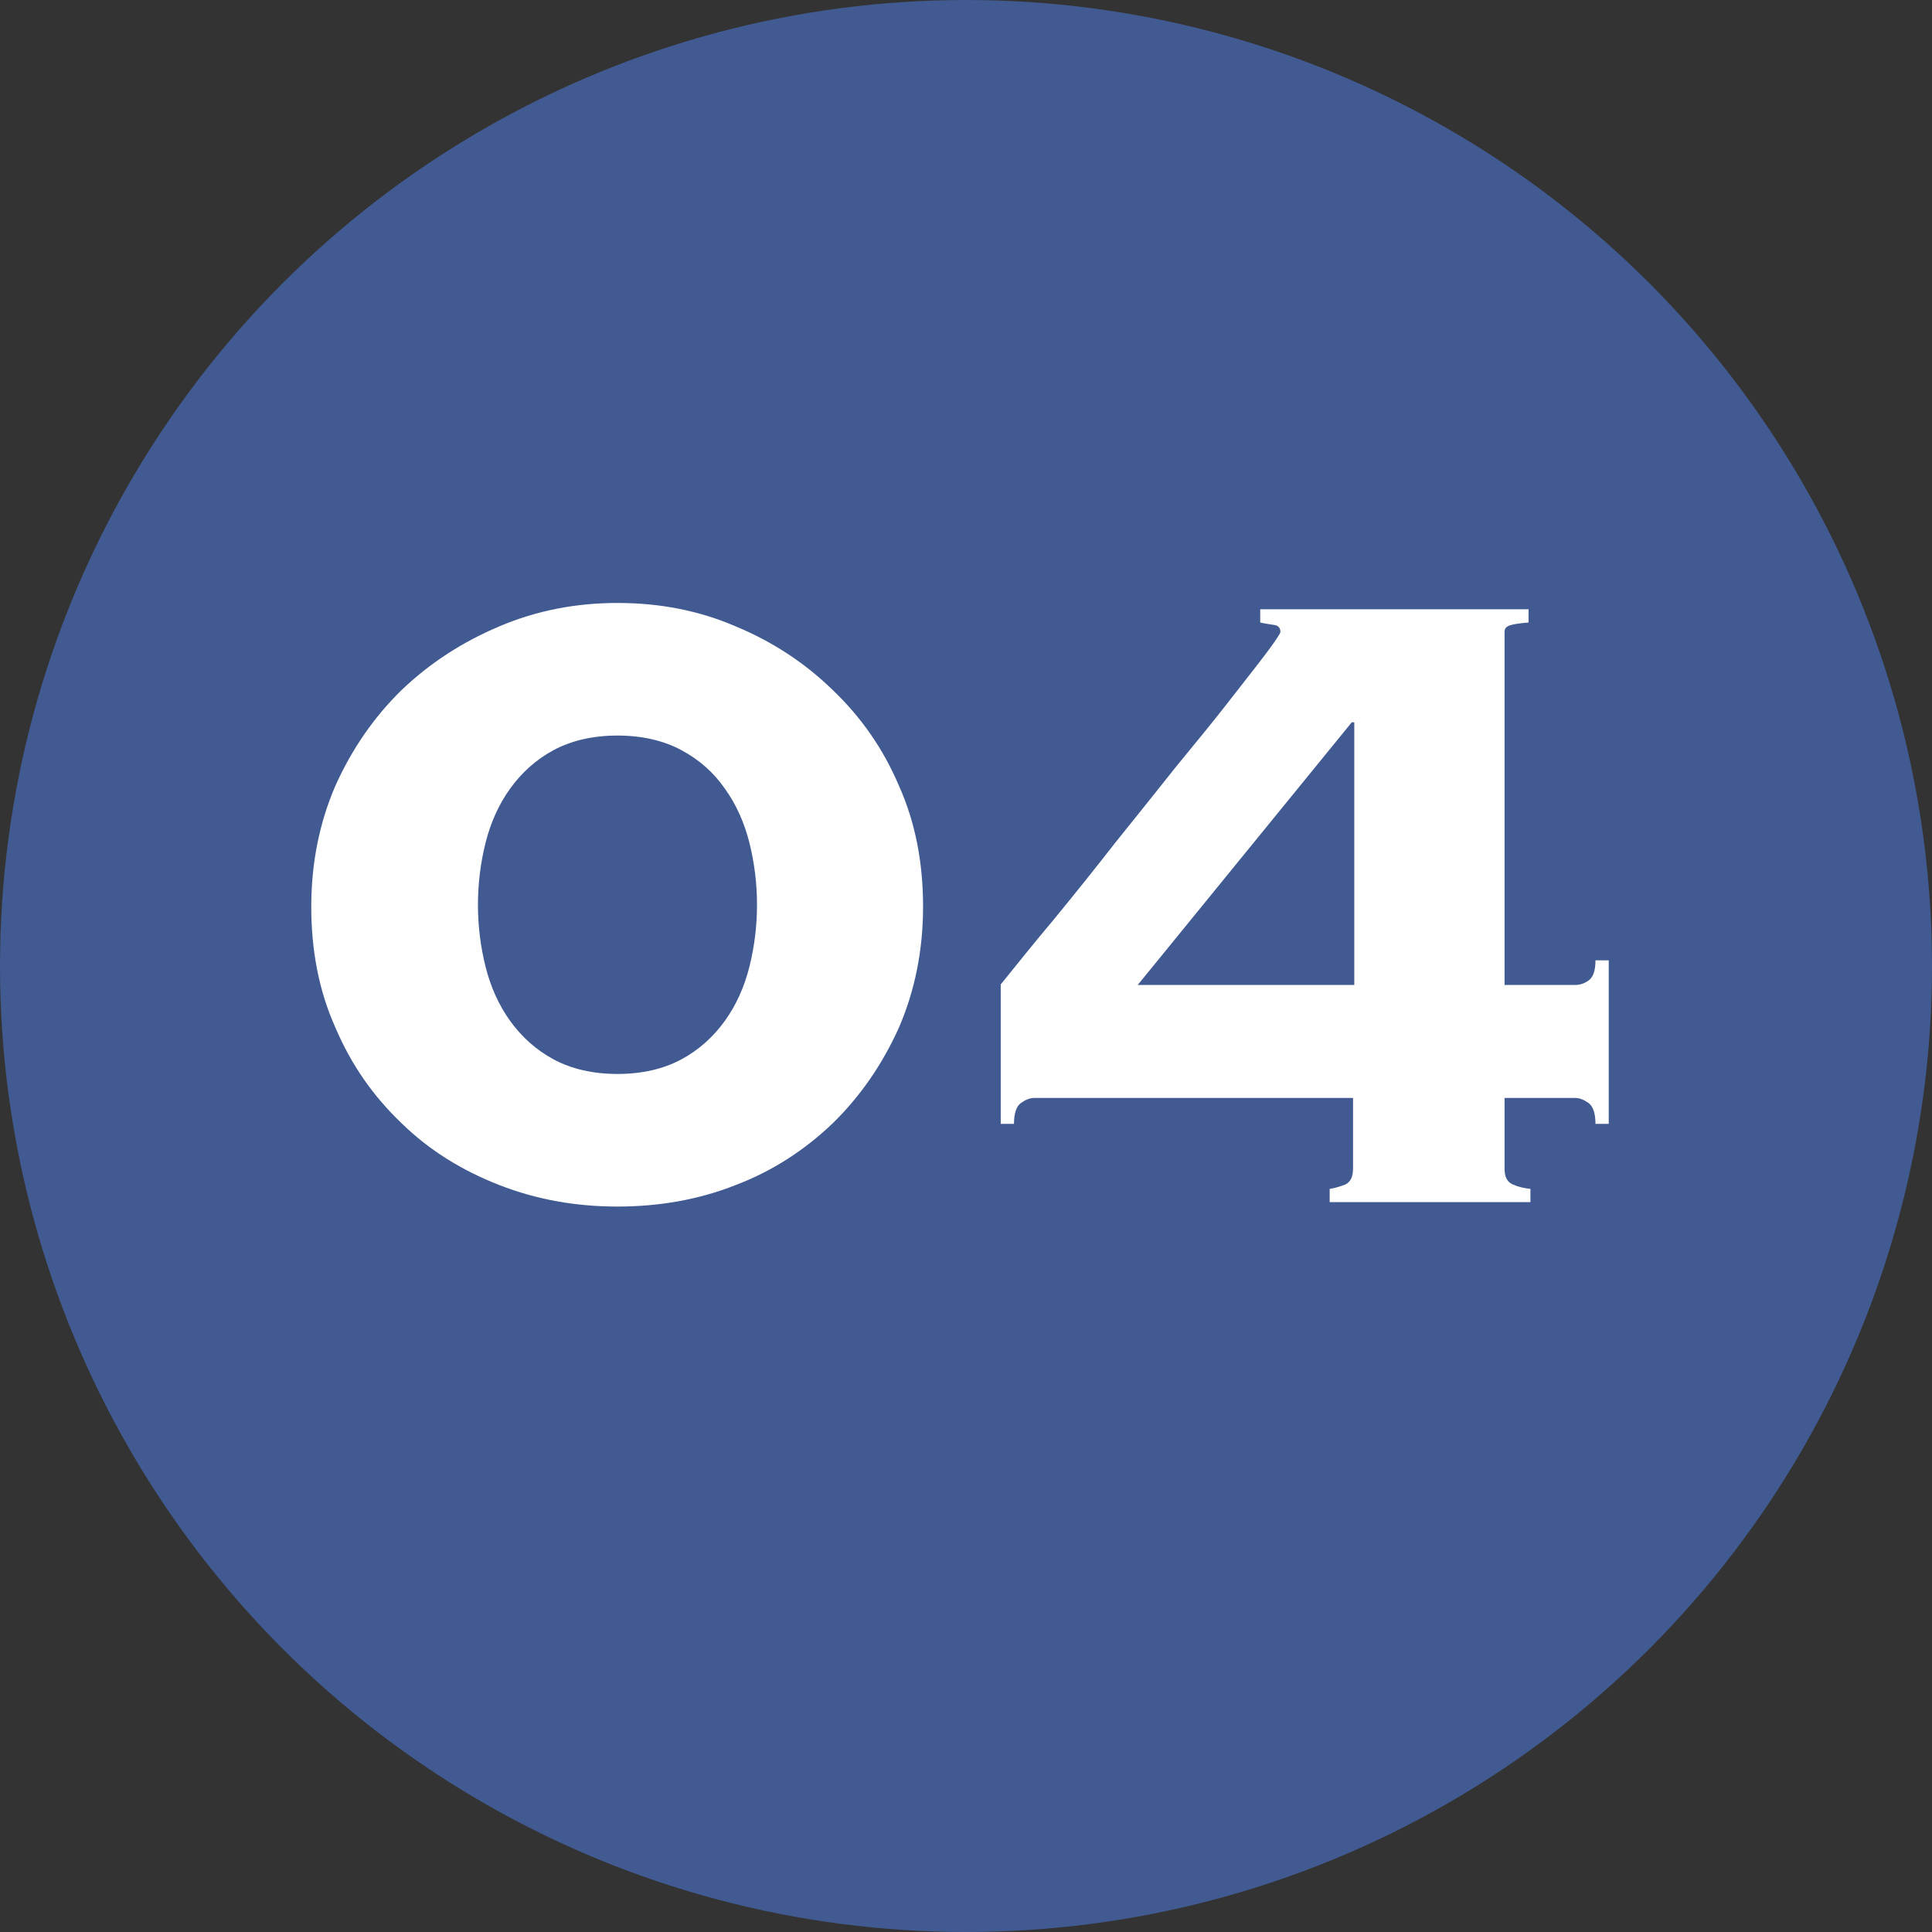<?xml version="1.0" encoding="UTF-8"?>
<svg id="_レイヤー_2" data-name="レイヤー 2" xmlns="http://www.w3.org/2000/svg" viewBox="0 0 30.6 30.6">
  <rect x="0" y="0" width="30.6" height="30.6" fill="#333333" stroke="none"/>
  <defs>
    <style>
      .cls-1 {
        fill: #fff;
      }

      .cls-2 {
        fill: #415a91;
      }
    </style>
  </defs>
  <g id="TOPデザイン">
    <g>
      <circle class="cls-2" cx="15.3" cy="15.3" r="15.3"/>
      <g>
        <path class="cls-1" d="M9.78,9.55c.67,0,1.29.12,1.87.37.58.24,1.1.58,1.54,1.01.45.43.8.93,1.05,1.52.26.58.38,1.22.38,1.91s-.13,1.33-.38,1.91c-.26.58-.61,1.09-1.05,1.52-.45.43-.96.76-1.54.98-.58.23-1.21.34-1.87.34s-1.28-.11-1.87-.34-1.11-.55-1.55-.98c-.45-.43-.8-.93-1.05-1.52-.26-.58-.38-1.22-.38-1.91s.13-1.33.38-1.91c.26-.58.61-1.09,1.05-1.52.45-.43.96-.76,1.55-1.01s1.21-.37,1.87-.37ZM9.78,11.65c-.39,0-.73.08-1.01.23-.28.15-.51.36-.69.61-.18.25-.31.54-.39.86-.08.32-.12.65-.12.98s.04.66.12.98c.08.32.21.61.39.86.18.25.41.46.69.61.28.15.62.23,1.01.23s.73-.08,1.01-.23c.28-.15.51-.36.69-.61.18-.25.31-.54.39-.86.08-.32.12-.65.12-.98s-.04-.66-.12-.98c-.08-.32-.21-.61-.39-.86-.18-.26-.41-.46-.69-.61-.28-.15-.62-.23-1.01-.23Z"/>
        <path class="cls-1" d="M15.86,15.58c.25-.31.53-.66.85-1.04.32-.39.64-.79.96-1.2.33-.41.65-.81.96-1.2.32-.39.6-.73.84-1.04s.44-.56.59-.76c.15-.2.22-.31.22-.33,0-.06-.03-.1-.09-.11s-.14-.02-.23-.04v-.21h4.25v.21c-.12.01-.21.02-.28.04s-.1.05-.1.11v5.59h1.12c.07,0,.14-.02.21-.07.07-.05.11-.15.11-.32h.21v2.59h-.21c0-.17-.04-.28-.11-.33-.07-.05-.14-.08-.21-.08h-1.12v1.12c0,.13.04.21.13.25.09.04.18.06.28.07v.21h-3.18v-.21c.08-.01.17-.04.25-.07.08-.04.12-.12.12-.25v-1.12h-5.05c-.07,0-.14.03-.21.08-.07.05-.11.16-.11.33h-.21v-2.21ZM21.45,11.44h-.04l-3.39,4.16h3.43v-4.16Z"/>
      </g>
    </g>
  </g>
</svg>